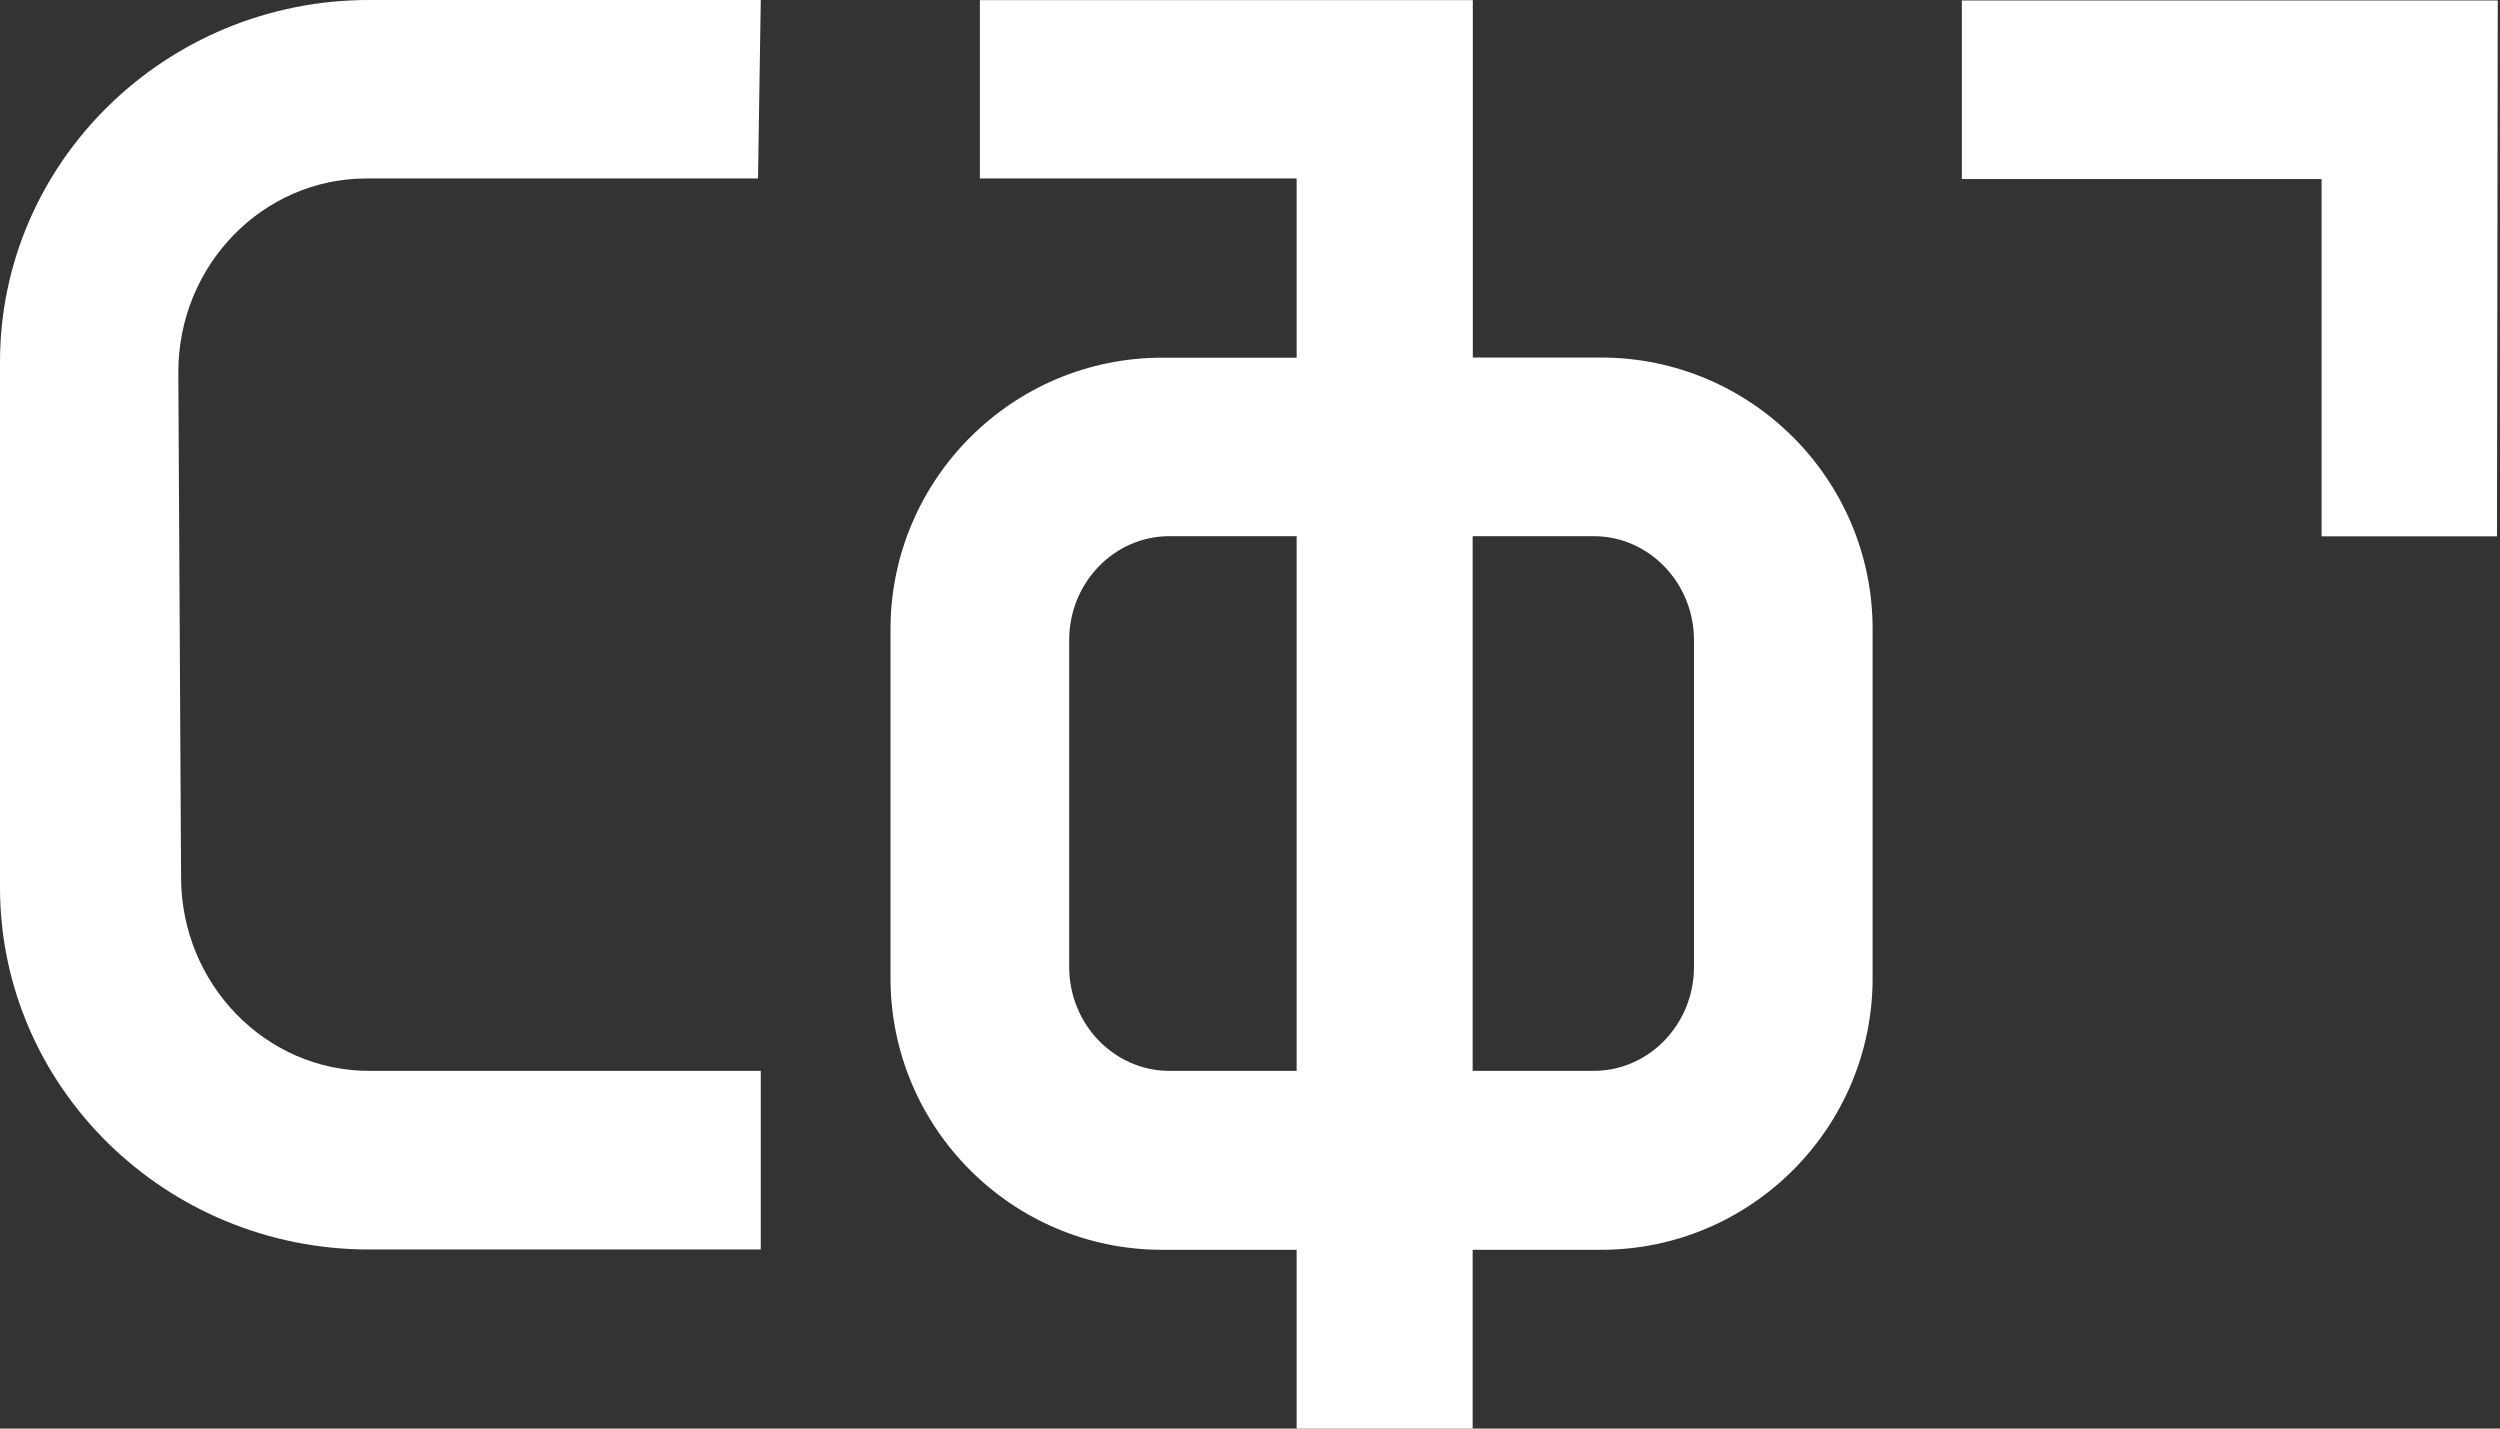 <?xml version="1.0" encoding="UTF-8"?> <svg xmlns="http://www.w3.org/2000/svg" width="49" height="28" viewBox="0 0 49 28" fill="none"><rect x="0" y="0" width="49" height="28" fill="#333333" stroke="none"/> <path d="M0 7.095V17.392C0 21.307 3.246 24.49 7.233 24.49H14.911V20.989H7.236C5.202 20.989 3.549 19.285 3.549 17.191L3.495 7.293C3.495 5.199 5.148 3.498 7.182 3.498H14.857L14.911 2.11698e-06H7.236C3.246 -0.003 0 3.183 0 7.095Z" fill="white"></path> <path d="M31.384 7.008H28.867V0.003H19.206V3.498H25.414V7.011H22.776C19.842 7.011 17.454 9.4 17.454 12.334V19.174C17.454 22.108 19.842 24.496 22.776 24.496H25.414V28H28.864V24.496H31.381C34.315 24.496 36.703 22.108 36.703 19.174V12.331C36.706 9.397 34.318 7.008 31.384 7.008ZM25.414 10.509V20.989H22.921C21.837 20.989 20.956 20.074 20.956 18.952V12.547C20.956 11.422 21.837 10.509 22.921 10.509H25.414V10.509ZM33.202 18.952C33.202 20.074 32.32 20.989 31.237 20.989H28.864V10.509H31.237C32.32 10.509 33.202 11.425 33.202 12.547V18.952Z" fill="white"></path> <path d="M48.956 0.009H48.941H38.452V3.51H45.503V10.512H48.941L48.956 0.009Z" fill="white"></path> </svg> 